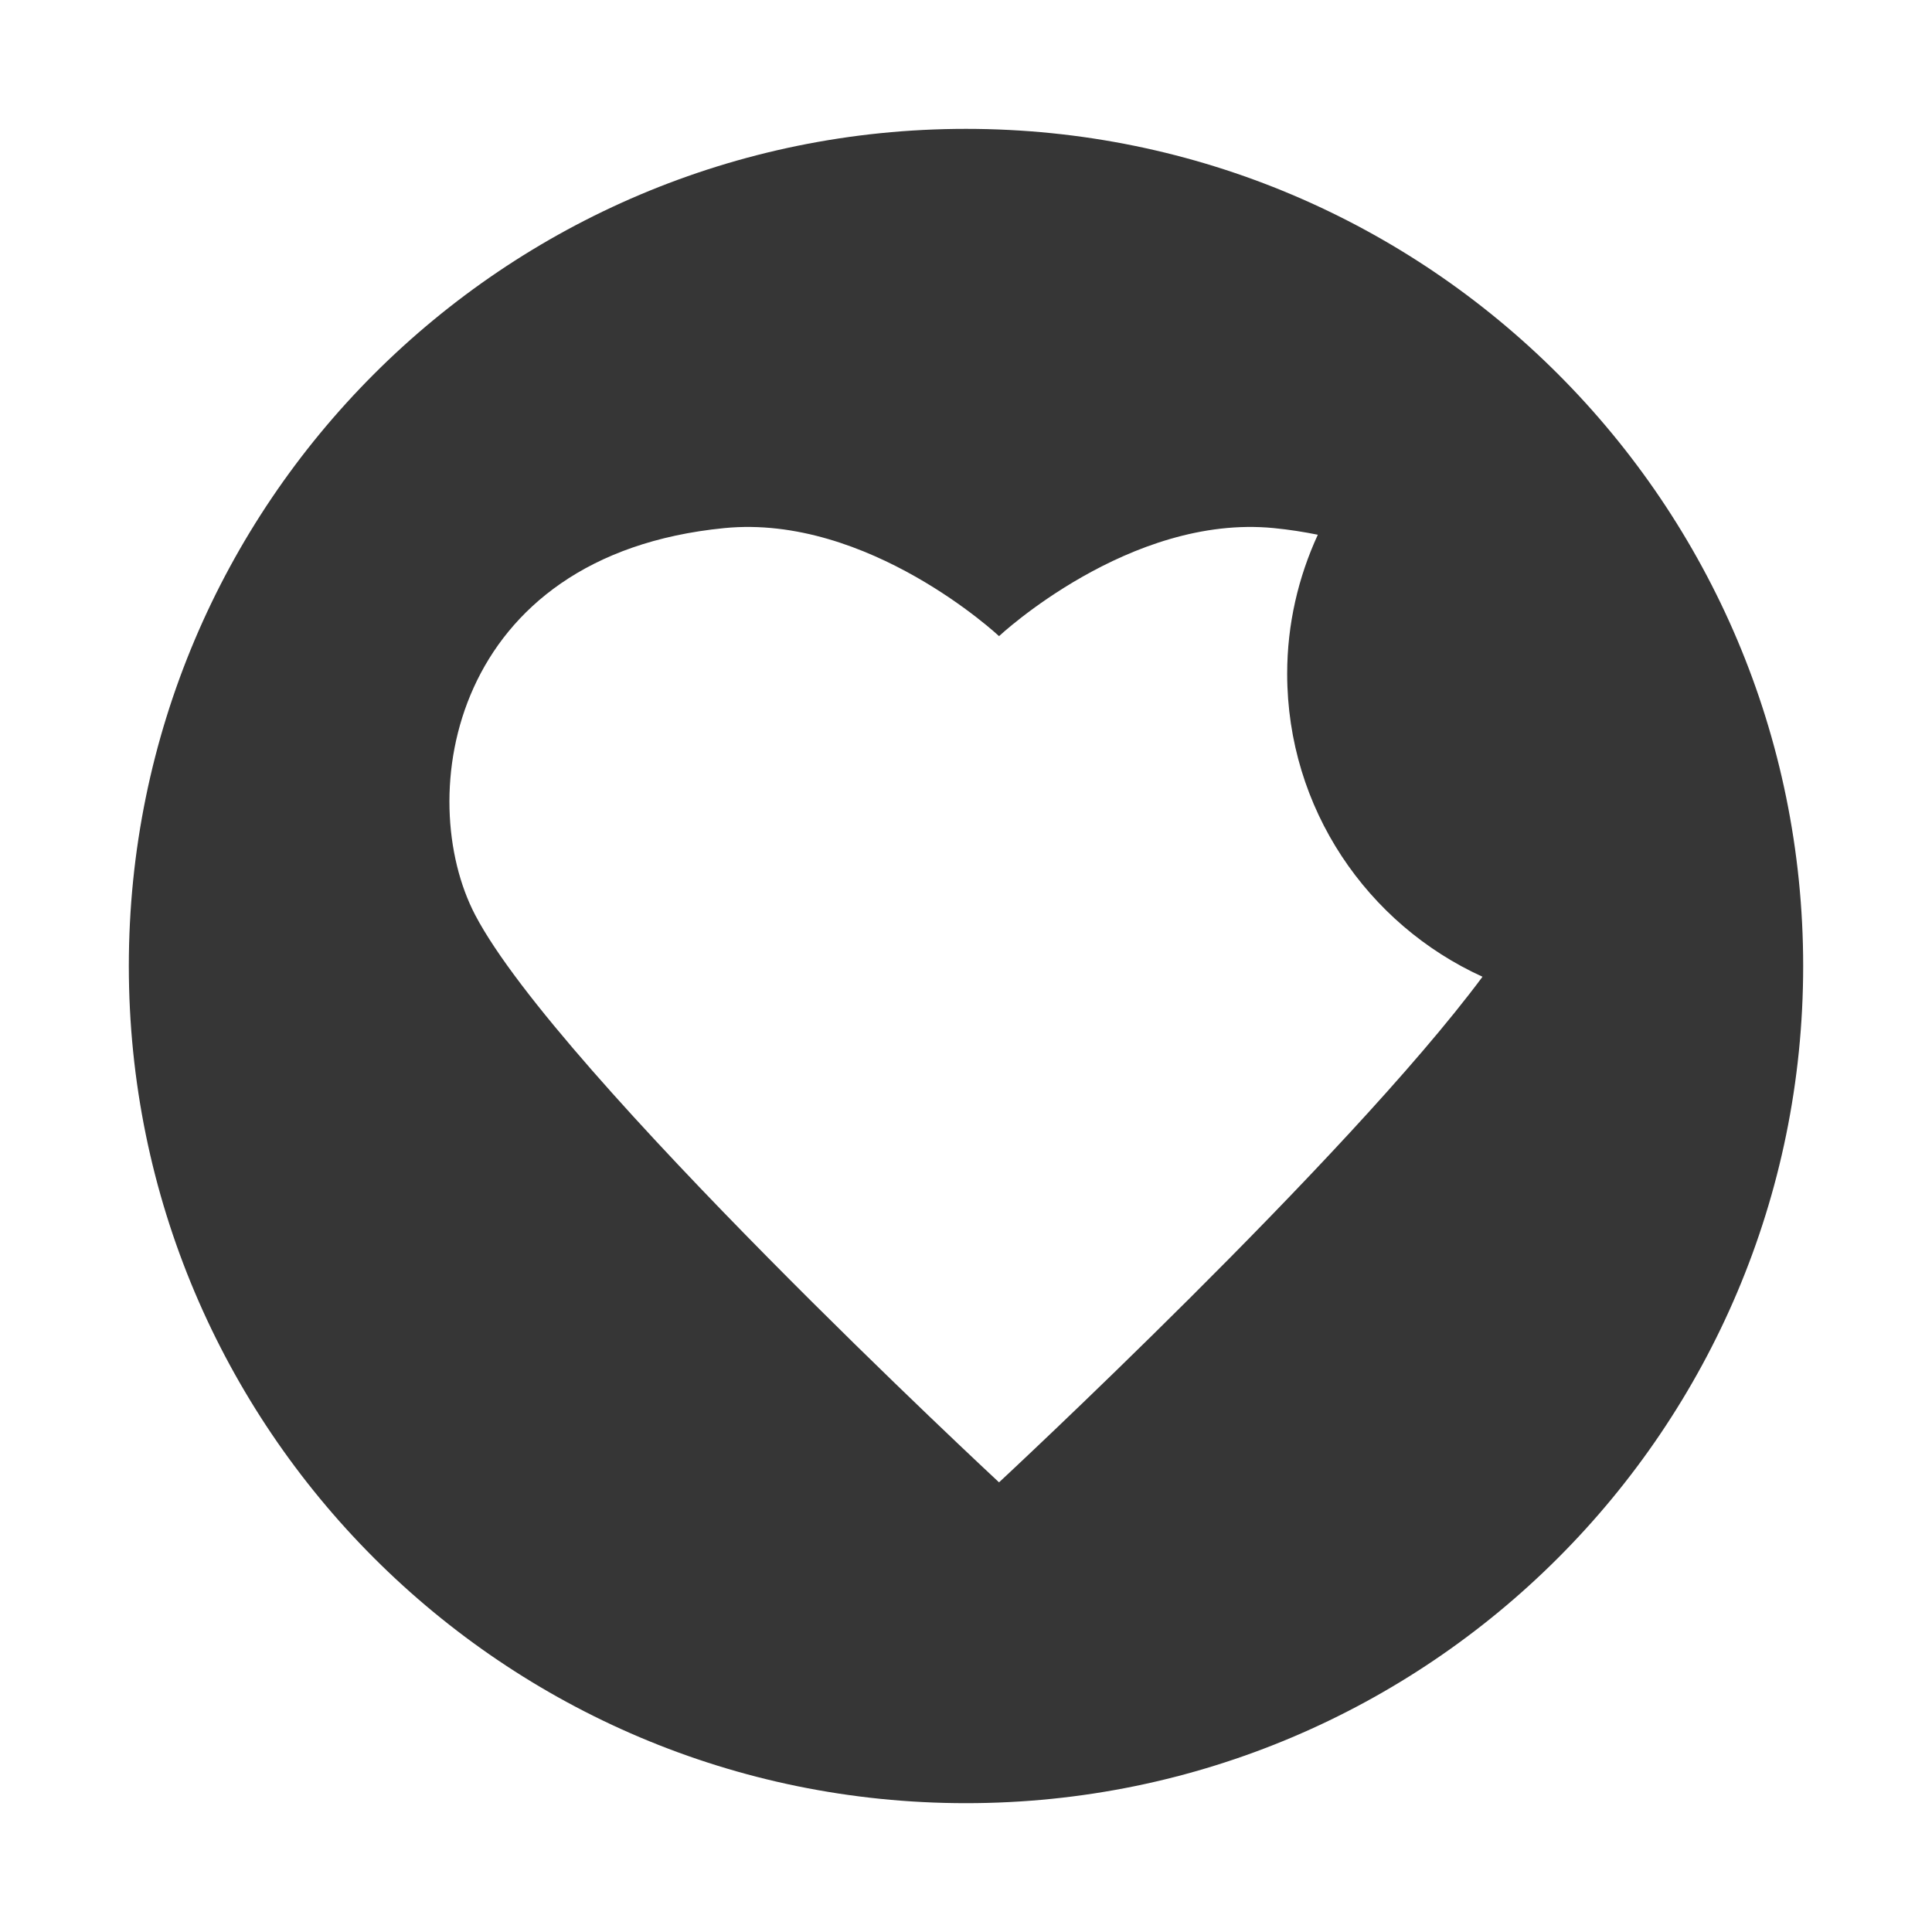 <?xml version="1.0" encoding="utf-8"?>
<!-- Generator: Adobe Illustrator 15.1.0, SVG Export Plug-In . SVG Version: 6.00 Build 0)  -->
<!DOCTYPE svg PUBLIC "-//W3C//DTD SVG 1.1//EN" "http://www.w3.org/Graphics/SVG/1.1/DTD/svg11.dtd">
<svg version="1.1" id="Layer_1" xmlns="http://www.w3.org/2000/svg" xmlns:xlink="http://www.w3.org/1999/xlink" x="0px" y="0px"
	 width="50px" height="50px" viewBox="0 0 50 50" enable-background="new 0 0 50 50" xml:space="preserve">
<g>
	<path fill="#363636" d="M38.367,25.278c-3.512,4.728-12.512,13.085-12.512,13.085S14.439,27.763,12.301,23.686
		c-1.603-3.056-0.655-9.32,6.444-10.019c3.73-0.367,7.11,2.796,7.11,2.796s3.381-3.163,7.111-2.796
		c0.4,0.039,0.777,0.099,1.139,0.172c-0.504,1.096-0.793,2.311-0.793,3.597C33.312,20.924,35.387,23.922,38.367,25.278
		 M46.666,25.001c0-11.967-9.699-21.666-21.666-21.666c-11.968,0-21.666,9.699-21.666,21.666c0,11.966,9.698,21.665,21.666,21.665
		C36.967,46.666,46.666,36.967,46.666,25.001"/>
</g>
</svg>
